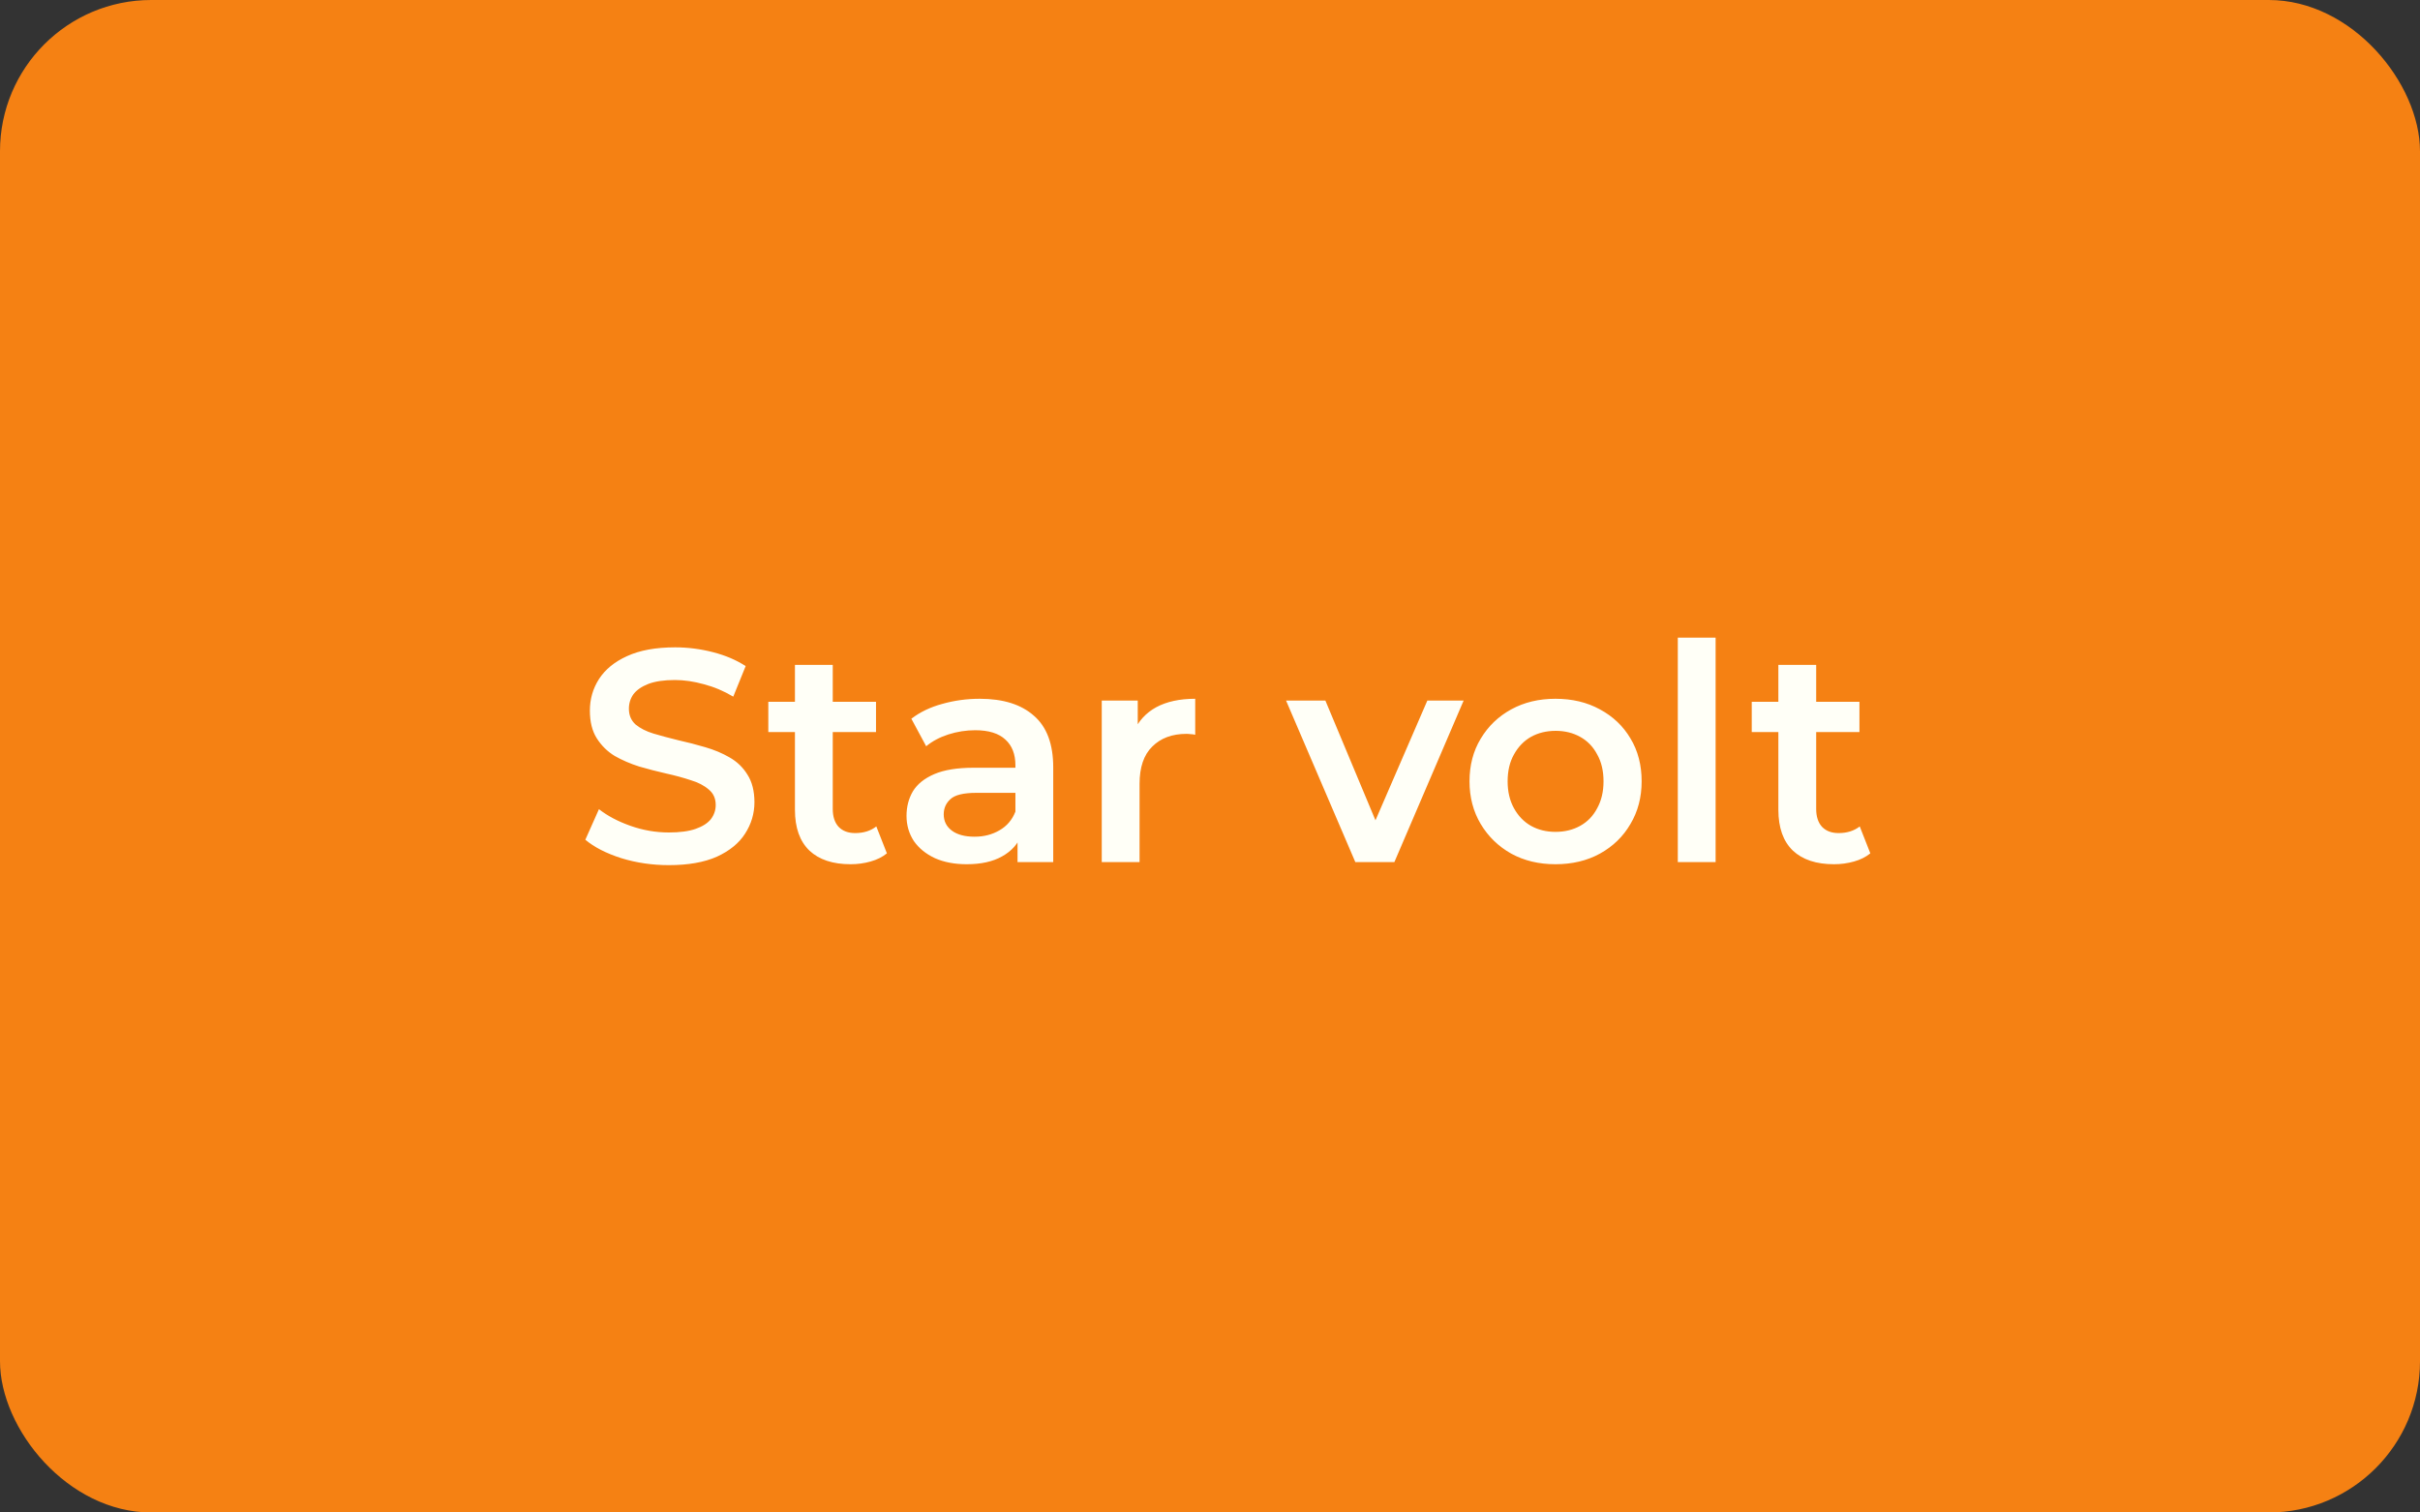<?xml version="1.0" encoding="UTF-8"?> <svg xmlns="http://www.w3.org/2000/svg" width="160" height="100" viewBox="0 0 160 100" fill="none"><rect x="0" y="0" width="160" height="100" fill="#333333" stroke="none"/><rect width="160" height="100" rx="10" fill="#F58113"></rect><path d="M44.22 57.2C43.127 57.2 42.08 57.047 41.08 56.74C40.08 56.42 39.287 56.013 38.7 55.52L39.6 53.5C40.16 53.94 40.853 54.307 41.68 54.6C42.507 54.893 43.353 55.04 44.22 55.04C44.953 55.04 45.547 54.96 46 54.8C46.453 54.64 46.787 54.427 47 54.16C47.213 53.88 47.32 53.567 47.32 53.22C47.32 52.793 47.167 52.453 46.86 52.2C46.553 51.933 46.153 51.727 45.66 51.58C45.18 51.42 44.64 51.273 44.04 51.14C43.453 51.007 42.86 50.853 42.26 50.68C41.673 50.493 41.133 50.26 40.64 49.98C40.16 49.687 39.767 49.3 39.46 48.82C39.153 48.34 39 47.727 39 46.98C39 46.22 39.2 45.527 39.6 44.9C40.013 44.26 40.633 43.753 41.46 43.38C42.3 42.993 43.36 42.8 44.64 42.8C45.48 42.8 46.313 42.907 47.14 43.12C47.967 43.333 48.687 43.64 49.3 44.04L48.48 46.06C47.853 45.687 47.207 45.413 46.54 45.24C45.873 45.053 45.233 44.96 44.62 44.96C43.9 44.96 43.313 45.047 42.86 45.22C42.42 45.393 42.093 45.62 41.88 45.9C41.68 46.18 41.58 46.5 41.58 46.86C41.58 47.287 41.727 47.633 42.02 47.9C42.327 48.153 42.72 48.353 43.2 48.5C43.693 48.647 44.24 48.793 44.84 48.94C45.44 49.073 46.033 49.227 46.62 49.4C47.22 49.573 47.76 49.8 48.24 50.08C48.733 50.36 49.127 50.74 49.42 51.22C49.727 51.7 49.88 52.307 49.88 53.04C49.88 53.787 49.673 54.48 49.26 55.12C48.86 55.747 48.24 56.253 47.4 56.64C46.56 57.013 45.5 57.2 44.22 57.2ZM56.238 57.14C55.065 57.14 54.158 56.84 53.518 56.24C52.878 55.627 52.558 54.727 52.558 53.54V43.96H55.058V53.48C55.058 53.987 55.185 54.38 55.438 54.66C55.705 54.94 56.072 55.08 56.538 55.08C57.098 55.08 57.565 54.933 57.938 54.64L58.638 56.42C58.345 56.66 57.985 56.84 57.558 56.96C57.132 57.08 56.691 57.14 56.238 57.14ZM50.798 48.4V46.4H57.918V48.4H50.798ZM67.275 57V54.84L67.135 54.38V50.6C67.135 49.867 66.915 49.3 66.475 48.9C66.035 48.487 65.368 48.28 64.475 48.28C63.875 48.28 63.281 48.373 62.695 48.56C62.121 48.747 61.635 49.007 61.235 49.34L60.255 47.52C60.828 47.08 61.508 46.753 62.295 46.54C63.095 46.313 63.921 46.2 64.775 46.2C66.321 46.2 67.515 46.573 68.355 47.32C69.208 48.053 69.635 49.193 69.635 50.74V57H67.275ZM63.915 57.14C63.115 57.14 62.415 57.007 61.815 56.74C61.215 56.46 60.748 56.08 60.415 55.6C60.095 55.107 59.935 54.553 59.935 53.94C59.935 53.34 60.075 52.8 60.355 52.32C60.648 51.84 61.121 51.46 61.775 51.18C62.428 50.9 63.295 50.76 64.375 50.76H67.475V52.42H64.555C63.701 52.42 63.128 52.56 62.835 52.84C62.541 53.107 62.395 53.44 62.395 53.84C62.395 54.293 62.575 54.653 62.935 54.92C63.295 55.187 63.795 55.32 64.435 55.32C65.048 55.32 65.595 55.18 66.075 54.9C66.568 54.62 66.921 54.207 67.135 53.66L67.555 55.16C67.315 55.787 66.881 56.273 66.255 56.62C65.641 56.967 64.861 57.14 63.915 57.14ZM72.843 57V46.32H75.223V49.26L74.943 48.4C75.263 47.68 75.763 47.133 76.443 46.76C77.136 46.387 77.996 46.2 79.023 46.2V48.58C78.916 48.553 78.817 48.54 78.723 48.54C78.63 48.527 78.537 48.52 78.443 48.52C77.496 48.52 76.743 48.8 76.183 49.36C75.623 49.907 75.343 50.727 75.343 51.82V57H72.843ZM89.609 57L85.029 46.32H87.629L91.569 55.74H90.289L94.369 46.32H96.769L92.189 57H89.609ZM102.838 57.14C101.745 57.14 100.772 56.907 99.918 56.44C99.065 55.96 98.392 55.307 97.898 54.48C97.405 53.653 97.158 52.713 97.158 51.66C97.158 50.593 97.405 49.653 97.898 48.84C98.392 48.013 99.065 47.367 99.918 46.9C100.772 46.433 101.745 46.2 102.838 46.2C103.945 46.2 104.925 46.433 105.778 46.9C106.645 47.367 107.318 48.007 107.798 48.82C108.292 49.633 108.538 50.58 108.538 51.66C108.538 52.713 108.292 53.653 107.798 54.48C107.318 55.307 106.645 55.96 105.778 56.44C104.925 56.907 103.945 57.14 102.838 57.14ZM102.838 55C103.452 55 103.998 54.867 104.478 54.6C104.958 54.333 105.332 53.947 105.598 53.44C105.878 52.933 106.018 52.34 106.018 51.66C106.018 50.967 105.878 50.373 105.598 49.88C105.332 49.373 104.958 48.987 104.478 48.72C103.998 48.453 103.458 48.32 102.858 48.32C102.245 48.32 101.698 48.453 101.218 48.72C100.752 48.987 100.378 49.373 100.098 49.88C99.818 50.373 99.678 50.967 99.678 51.66C99.678 52.34 99.818 52.933 100.098 53.44C100.378 53.947 100.752 54.333 101.218 54.6C101.698 54.867 102.238 55 102.838 55ZM110.929 57V42.16H113.429V57H110.929ZM121.258 57.14C120.084 57.14 119.178 56.84 118.538 56.24C117.898 55.627 117.578 54.727 117.578 53.54V43.96H120.078V53.48C120.078 53.987 120.204 54.38 120.458 54.66C120.724 54.94 121.091 55.08 121.558 55.08C122.118 55.08 122.584 54.933 122.958 54.64L123.658 56.42C123.364 56.66 123.004 56.84 122.578 56.96C122.151 57.08 121.711 57.14 121.258 57.14ZM115.818 48.4V46.4H122.938V48.4H115.818Z" fill="#FFFFF7"></path></svg> 